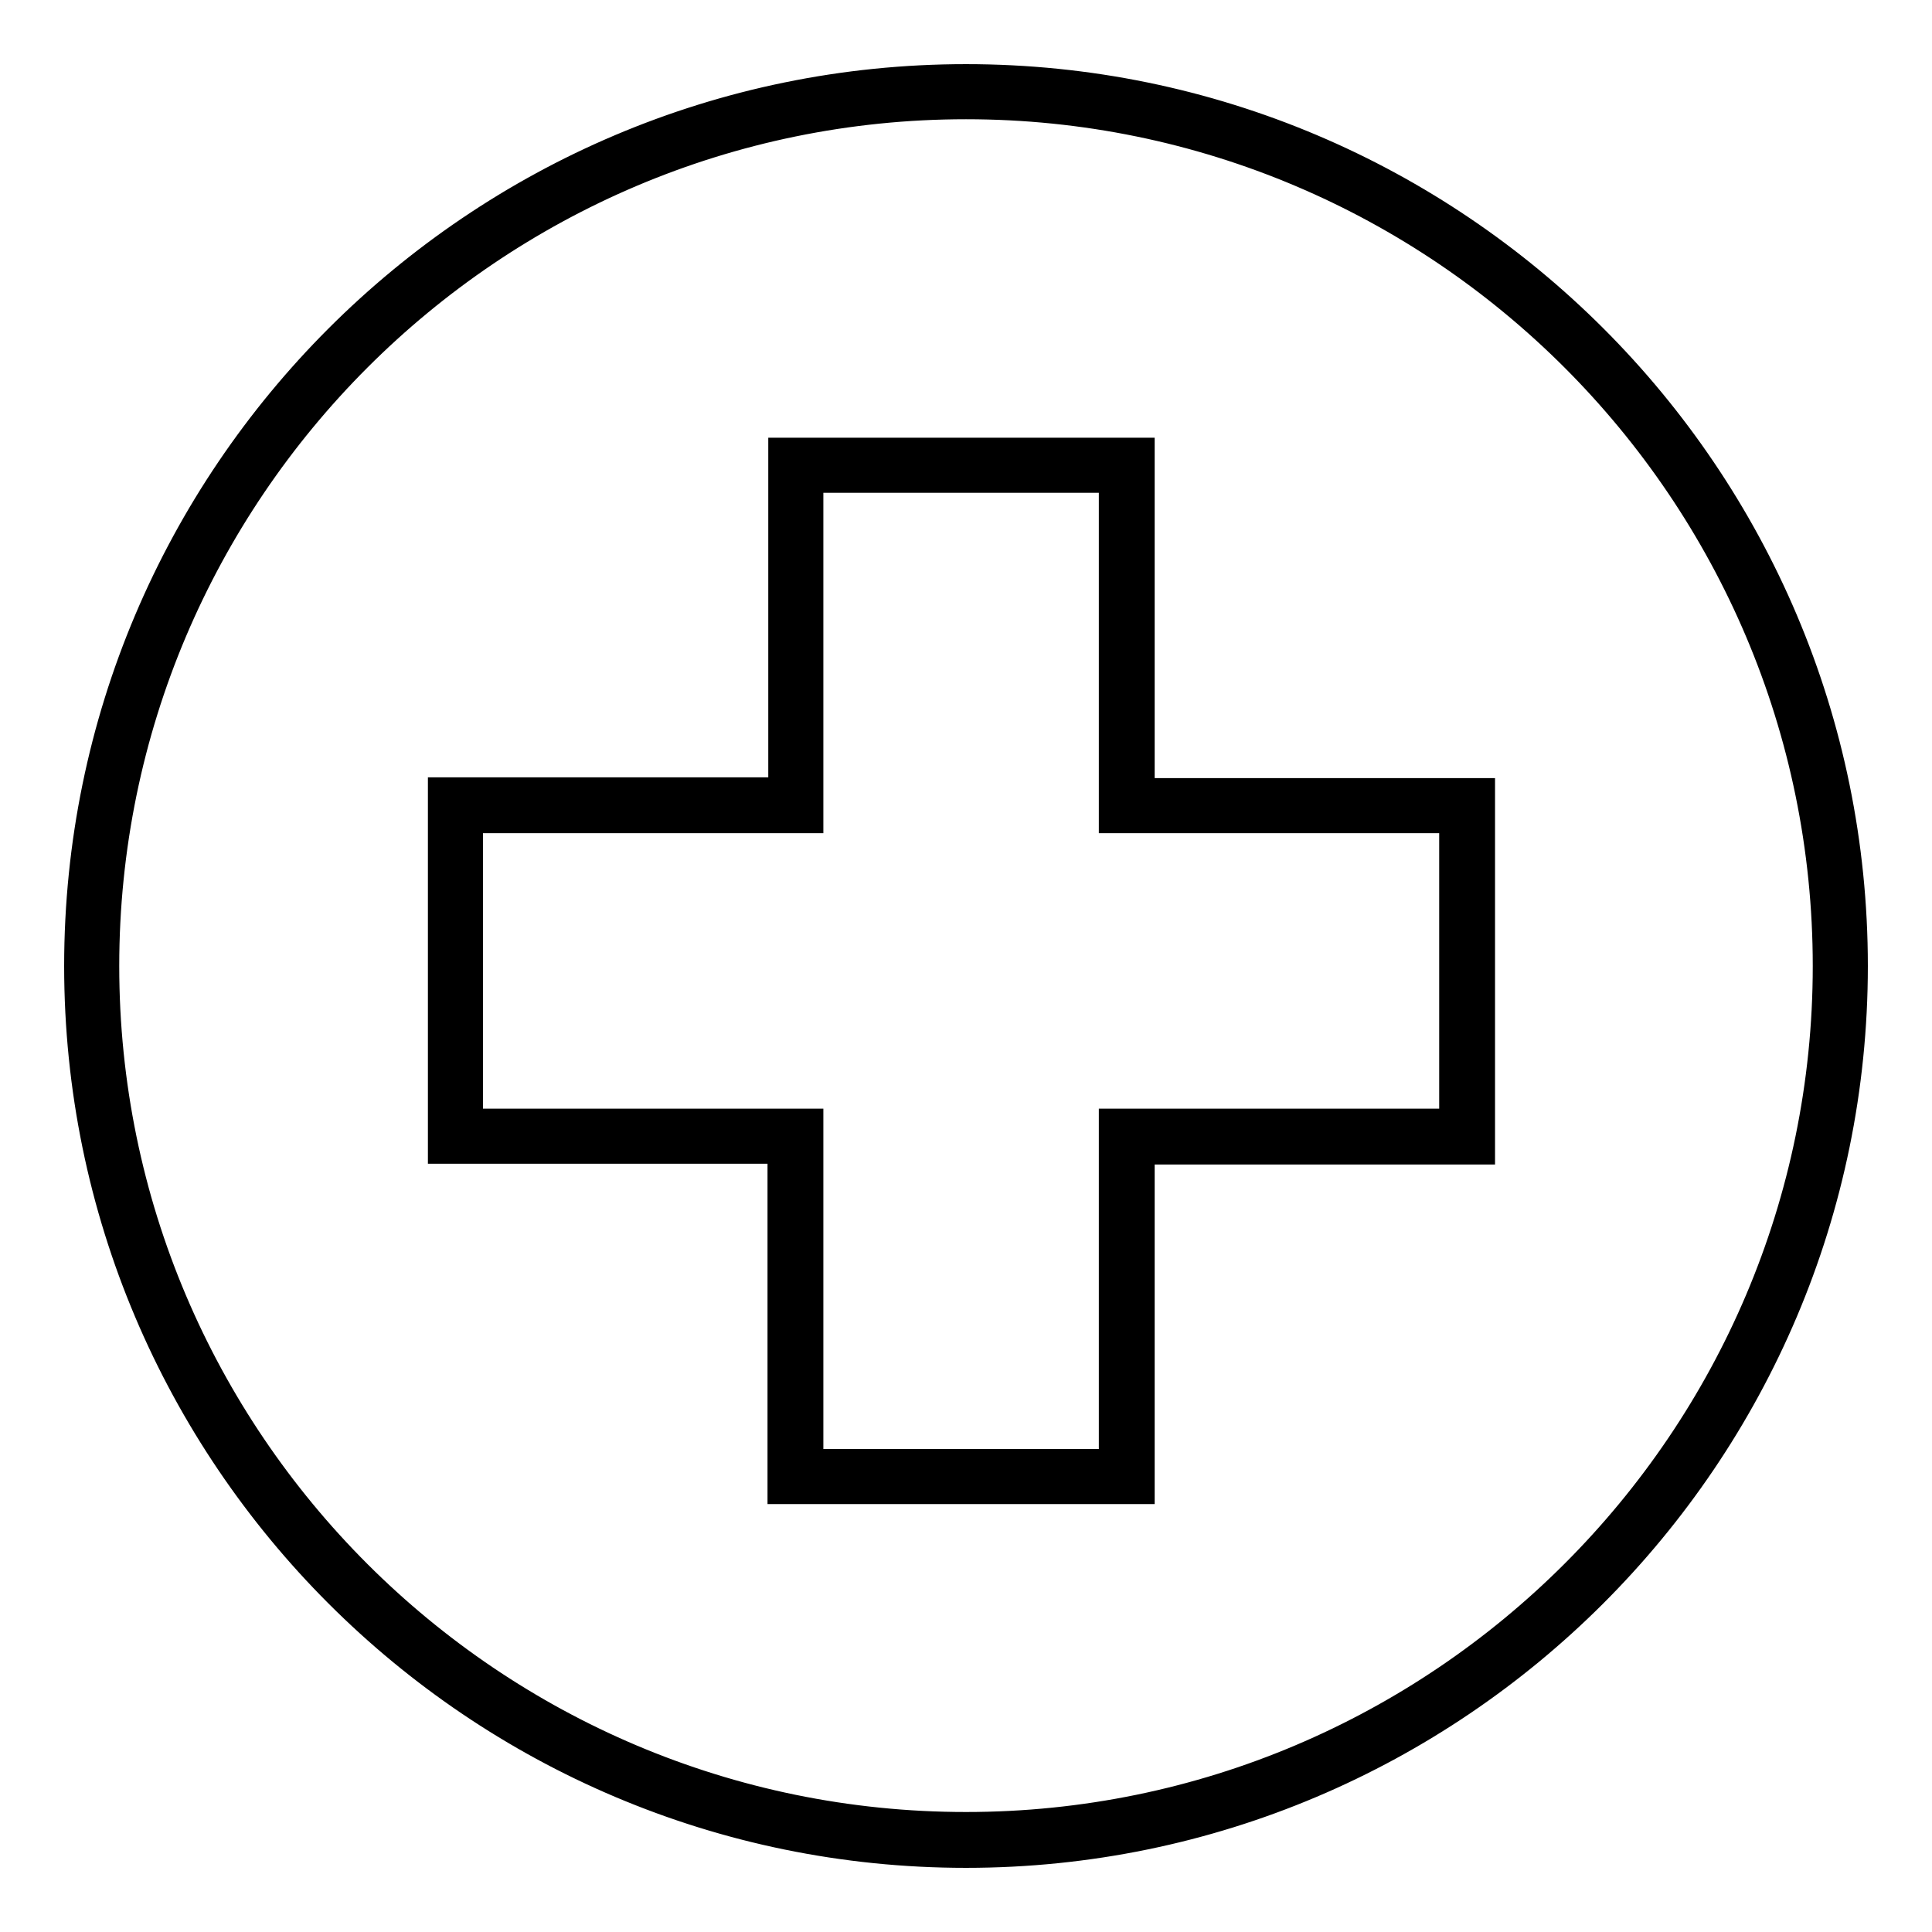 <?xml version="1.0" encoding="utf-8"?>
<!-- Svg Vector Icons : http://www.onlinewebfonts.com/icon -->
<!DOCTYPE svg PUBLIC "-//W3C//DTD SVG 1.1//EN" "http://www.w3.org/Graphics/SVG/1.1/DTD/svg11.dtd">
<svg version="1.1" xmlns="http://www.w3.org/2000/svg" xmlns:xlink="http://www.w3.org/1999/xlink" x="0px" y="0px" viewBox="0 0 256 256" enable-background="new 0 0 256 256" xml:space="preserve">
<g><g><g><g><g><path stroke-width="3" fill-opacity="0" stroke="#000000"  d="M128,12.2c64,0,115.8,51.9,115.8,115.8S192,243.8,128,243.8S12.2,192,12.2,128S64,12.2,128,12.2L128,12.2z M60.3,106.7v43.9h45.1v45.1h43.9v-45.1h45.1v-43.9h-45.1V61.6h-43.9v45.1H60.3L60.3,106.7z"/><path stroke-width="3" fill-opacity="0" stroke="#000000"  d="M128,246c-65.1,0-118-52.9-118-118C10,62.9,62.9,10,128,10c65.1,0,118,52.9,118,118C246,193.1,193,246,128,246z M128,14.3c-62.7,0-113.7,51-113.7,113.7c0,62.7,51,113.6,113.7,113.6c62.7,0,113.7-51,113.7-113.6C241.7,65.3,190.7,14.3,128,14.3z M151.4,197.8h-48.2v-45.1H58.2v-48.2h45.1V59.5h48.2v45.1h45.1v48.2h-45.1V197.8z M107.6,193.5h39.5v-45.1h45.1v-39.5h-45.1V63.8h-39.5v45.1H62.5v39.5h45.1V193.5z"/></g></g></g><g></g><g></g><g></g><g></g><g></g><g></g><g></g><g></g><g></g><g></g><g></g><g></g><g></g><g></g><g></g></g></g>
</svg>